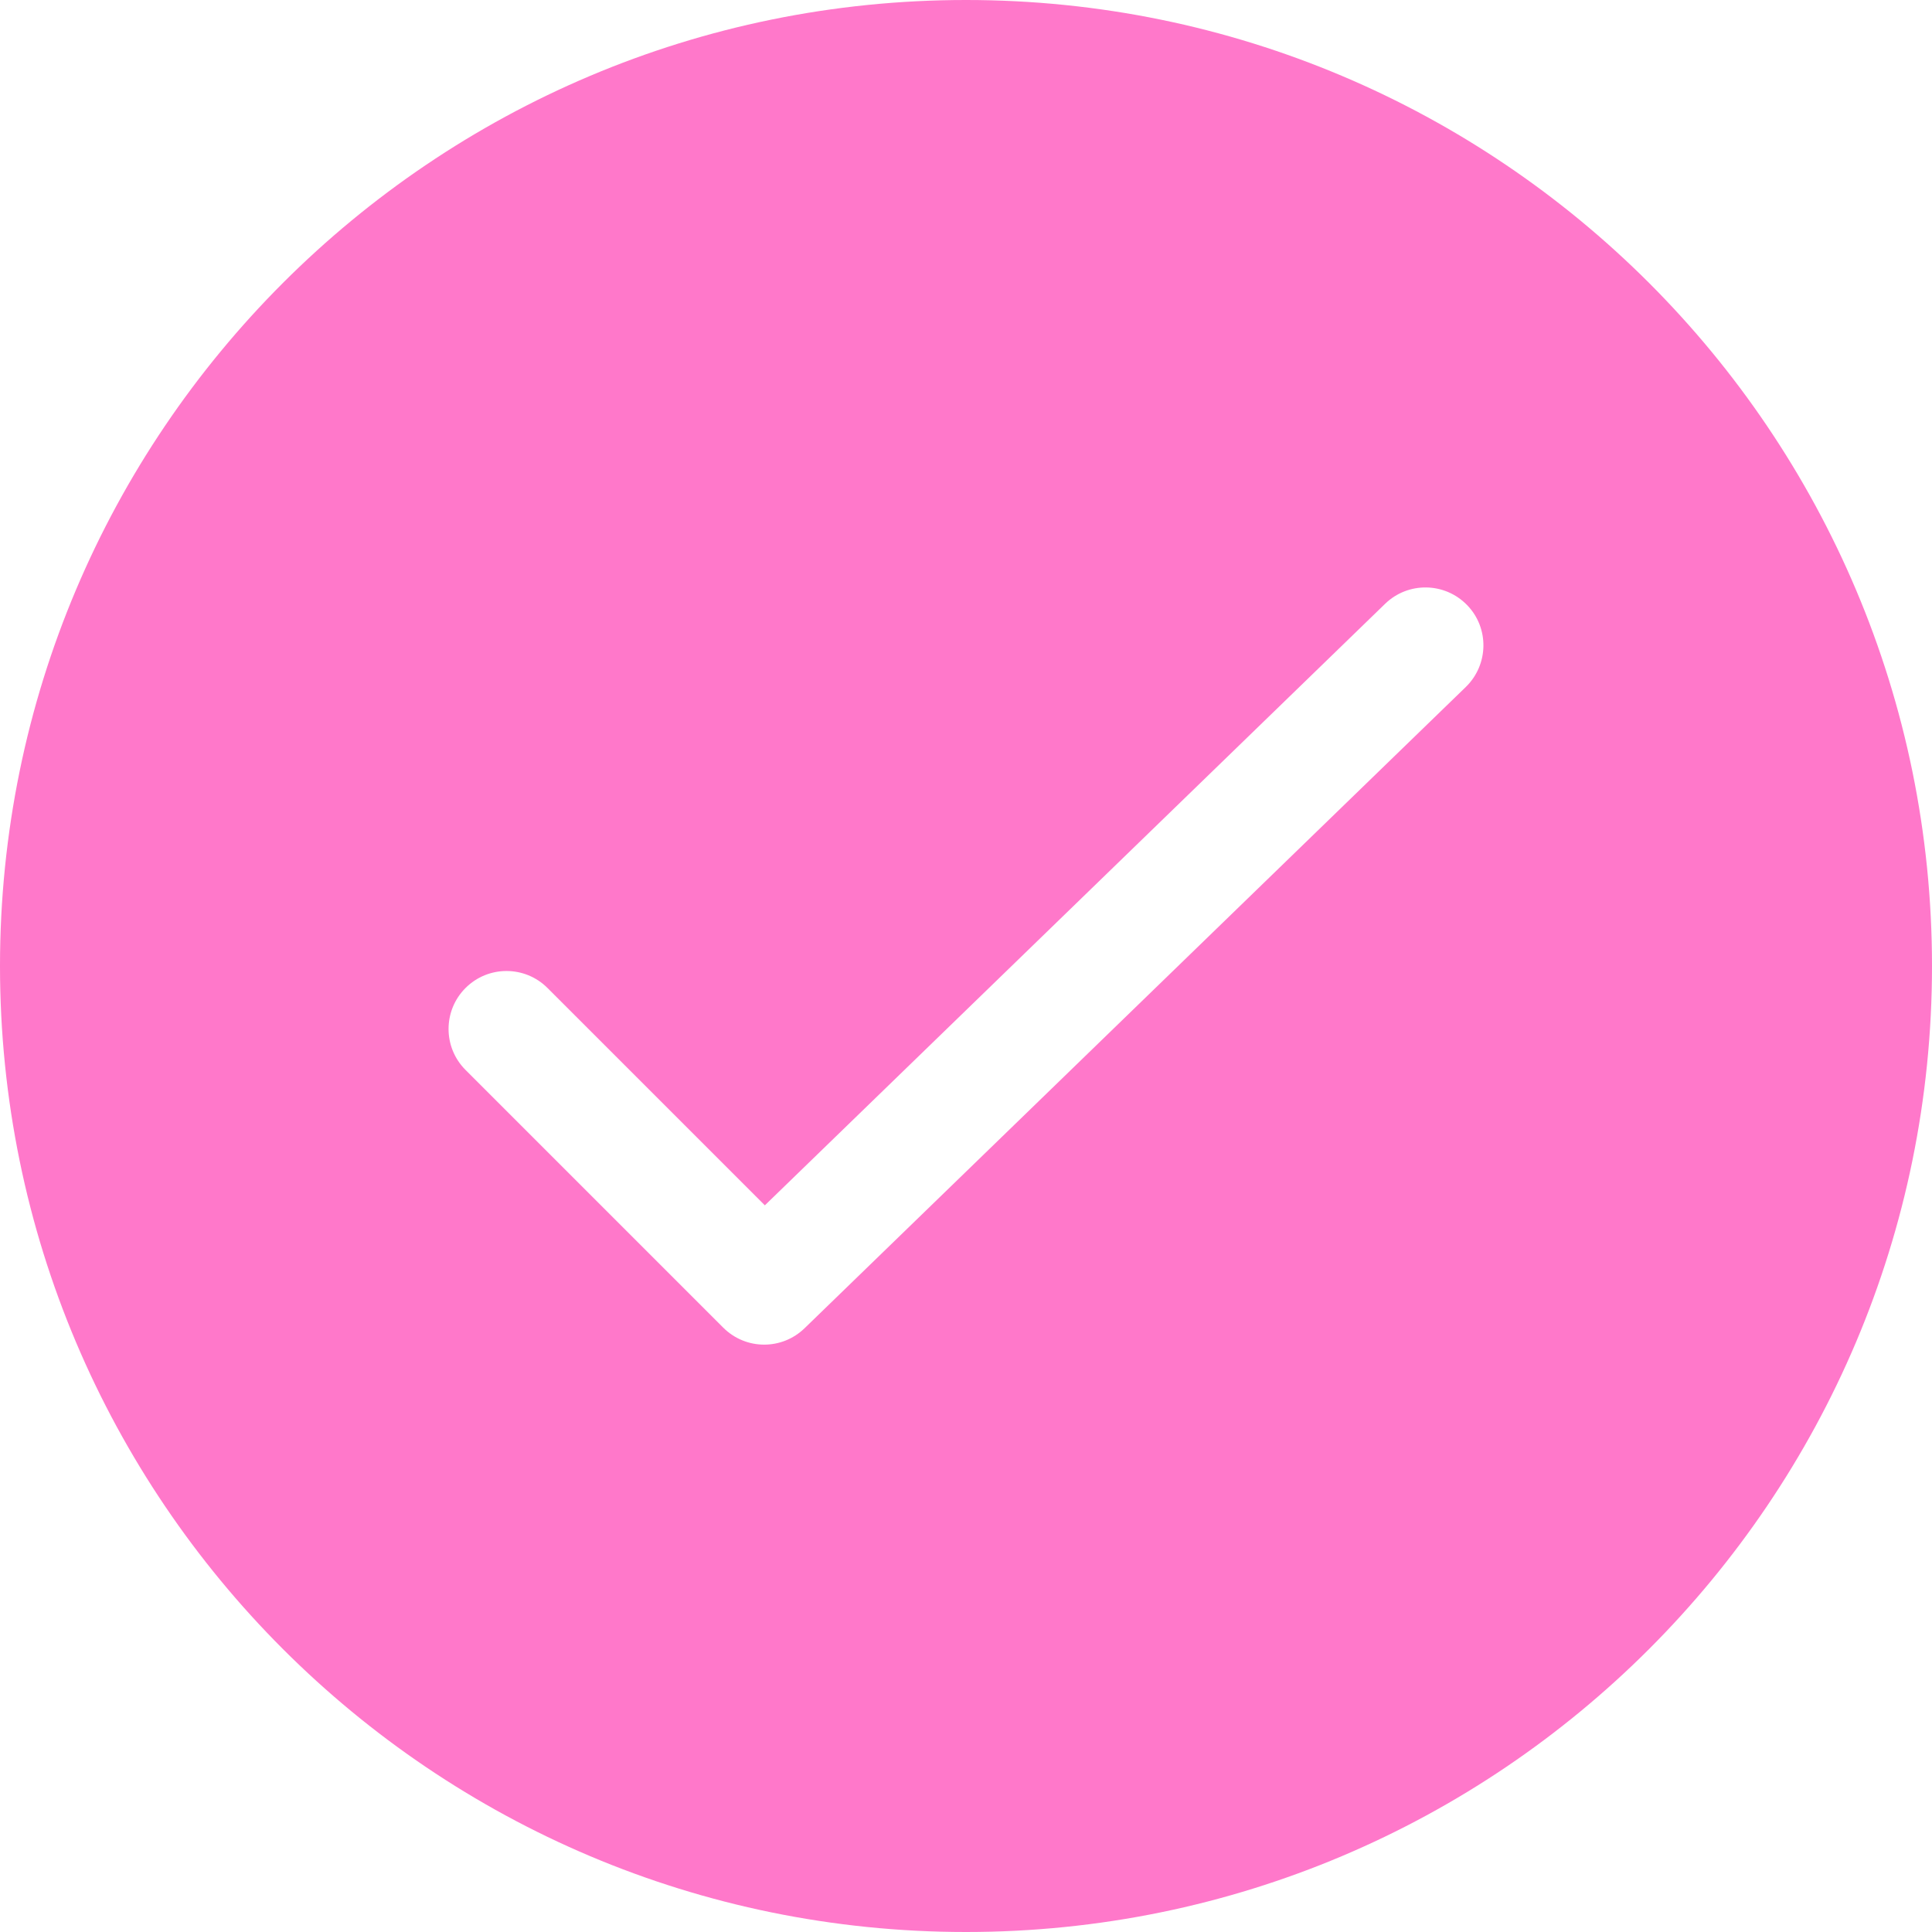 <?xml version="1.0" encoding="utf-8"?>
<!-- Generator: Adobe Illustrator 17.1.0, SVG Export Plug-In . SVG Version: 6.00 Build 0)  -->
<!DOCTYPE svg PUBLIC "-//W3C//DTD SVG 1.1//EN" "http://www.w3.org/Graphics/SVG/1.1/DTD/svg11.dtd">
<svg version="1.1" id="Layer_1" xmlns="http://www.w3.org/2000/svg" xmlns:xlink="http://www.w3.org/1999/xlink" x="0px" y="0px"
	 viewBox="0 0 50 50" enable-background="new 0 0 50 50" xml:space="preserve">
<path fill="#FF78CA" d="M25,0C11.193,0,0,11.193,0,25s11.193,25,25,25s25-11.193,25-25S38.807,0,25,0z M37.935,17.779L20.822,34.375
	c-0.293,0.283-0.668,0.424-1.045,0.424c-0.385,0-0.768-0.148-1.061-0.441l-6.668-6.668c-0.586-0.586-0.586-1.535,0-2.121
	c0.586-0.586,1.535-0.586,2.121,0l5.625,5.625l16.053-15.568c0.594-0.576,1.543-0.562,2.121,0.033
	C38.545,16.252,38.529,17.201,37.935,17.779z"/>
</svg>
